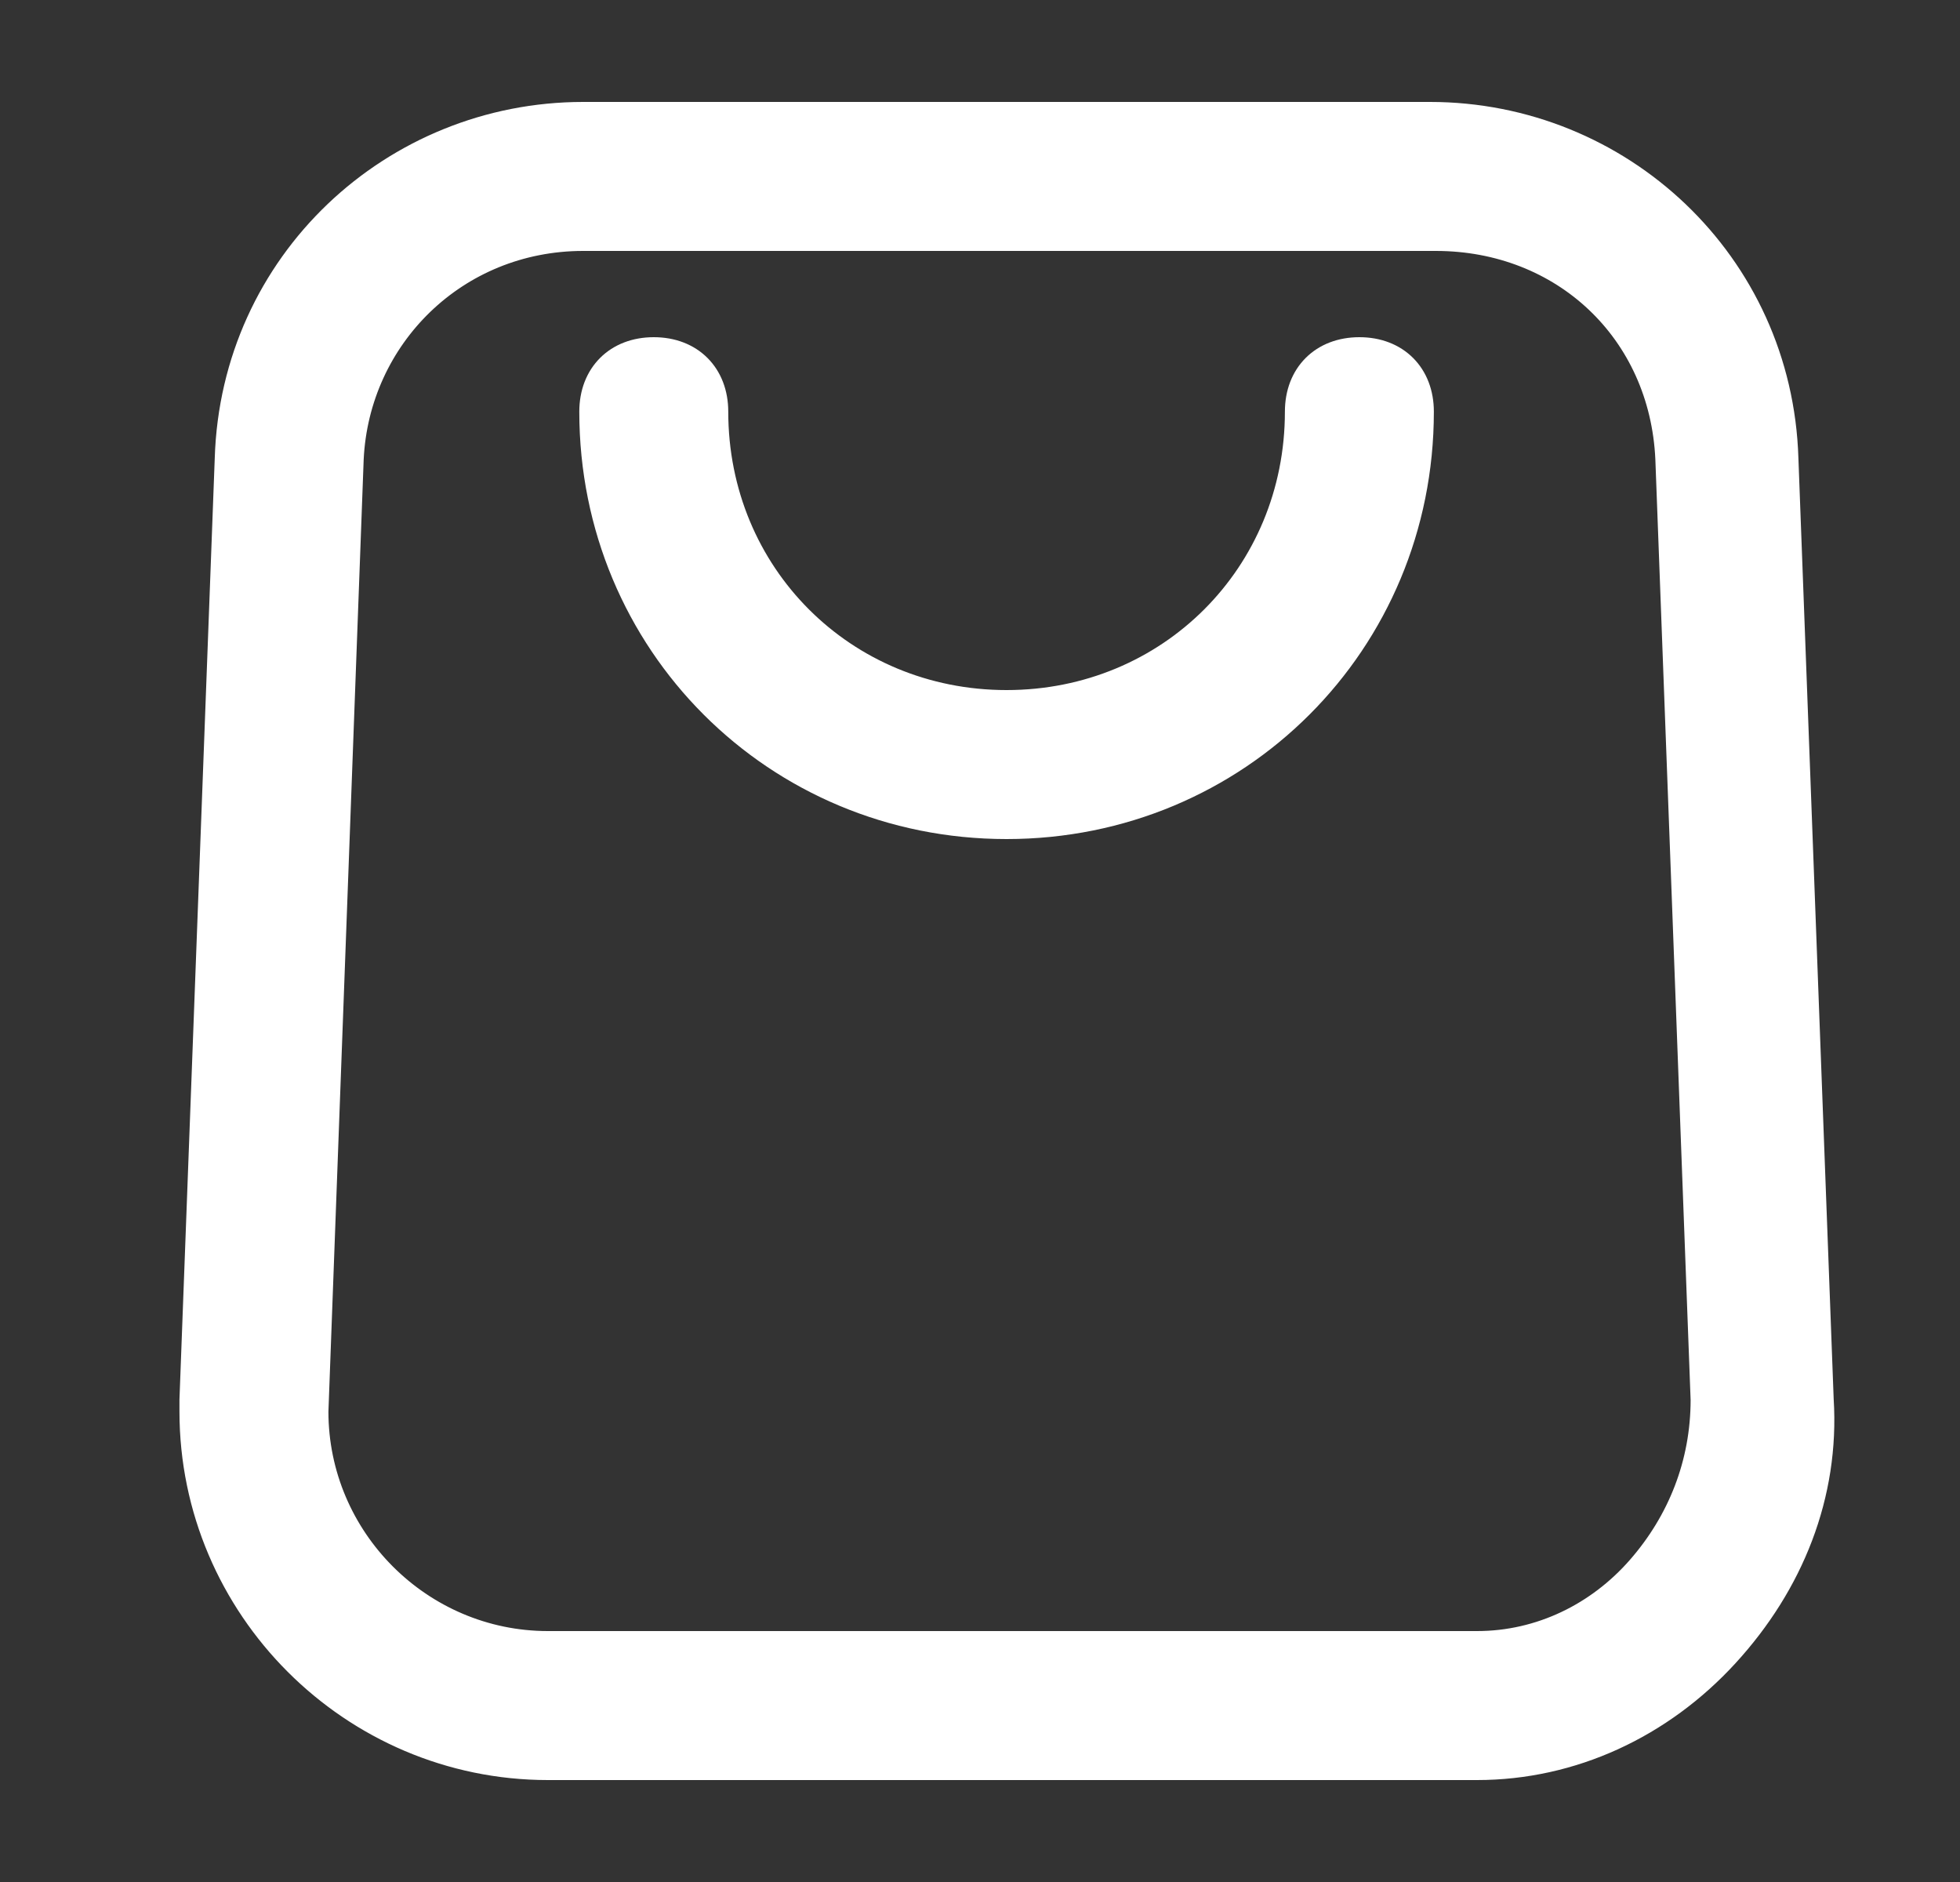 <svg width="25" height="24" viewBox="0 0 25 24" fill="none" xmlns="http://www.w3.org/2000/svg">
<rect x="0" y="0" width="25" height="24" fill="#333333" stroke="none"/>
<path d="M18.689 22.5H6.989C4.514 22.5 2.489 20.475 2.489 18V17.85L2.939 5.85C3.014 3.375 5.039 1.5 7.439 1.5H18.239C20.639 1.5 22.664 3.375 22.739 5.85L23.189 17.85C23.264 19.05 22.814 20.175 21.989 21.075C21.164 21.975 20.039 22.5 18.839 22.5C18.839 22.5 18.764 22.5 18.689 22.5ZM7.439 3C5.789 3 4.514 4.275 4.439 5.85L3.989 18C3.989 19.65 5.339 21 6.989 21H18.839C19.664 21 20.414 20.625 20.939 20.025C21.464 19.425 21.764 18.675 21.764 17.85L21.314 5.85C21.239 4.2 19.964 3 18.314 3H7.439Z" fill="#FFFFFF" stroke="#FFFFFF" stroke-width="0.4"/>
<path d="M12.839 10.5C9.914 10.5 7.589 8.175 7.589 5.25C7.589 4.8 7.889 4.5 8.339 4.5C8.789 4.5 9.089 4.8 9.089 5.25C9.089 7.35 10.739 9 12.839 9C14.939 9 16.589 7.35 16.589 5.25C16.589 4.8 16.889 4.5 17.339 4.5C17.789 4.5 18.089 4.8 18.089 5.25C18.089 8.175 15.764 10.5 12.839 10.5Z" fill="#FFFFFF" stroke="#FFFFFF" stroke-width="0.4"/>
</svg>

